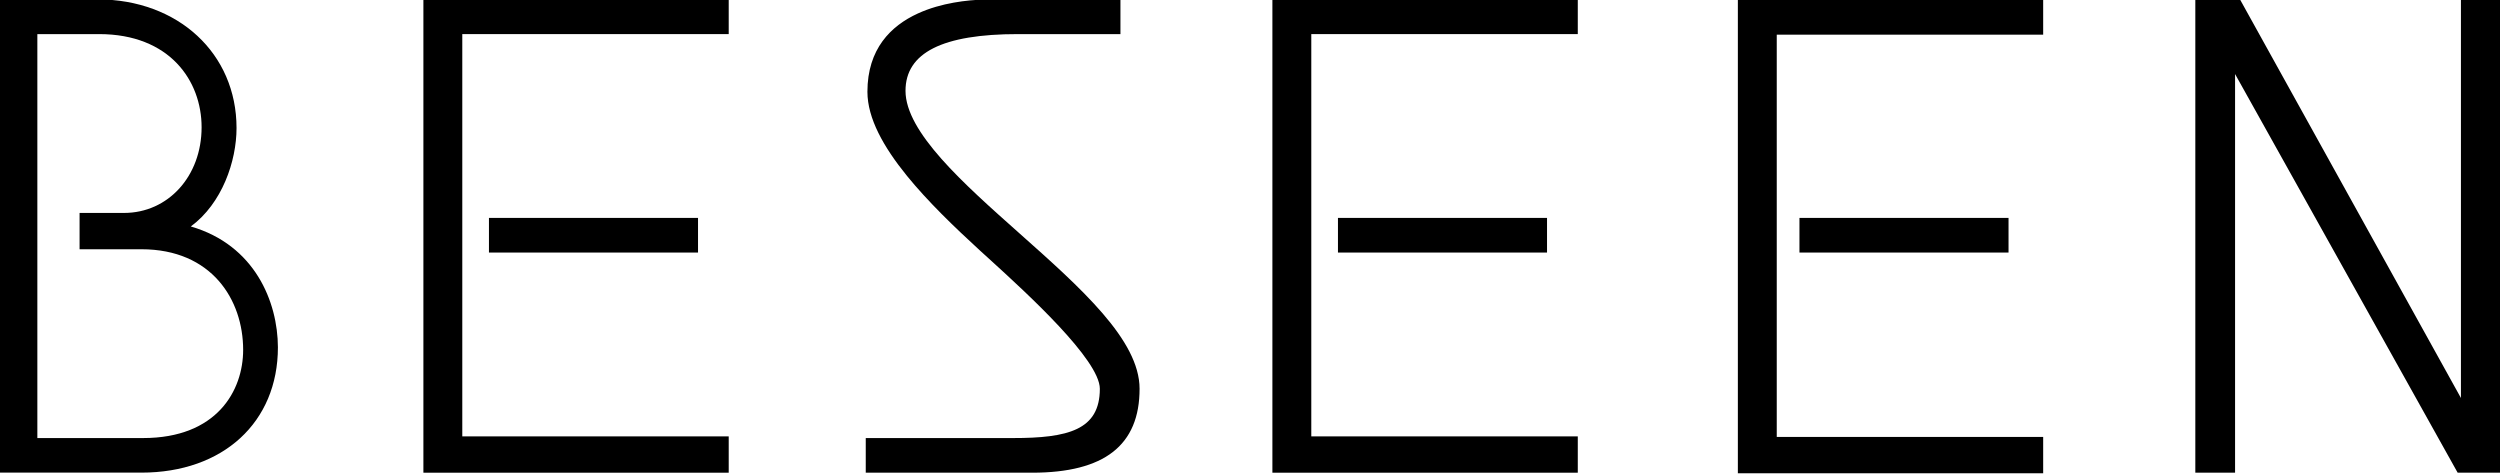 <svg xmlns="http://www.w3.org/2000/svg" fill="none" viewBox="0 0 153 29" height="29" width="153">
<g clip-path="url(#clip0_1654_644)">
<path fill="black" d="M11.677 13.86C13.596 12.448 14.476 9.861 14.476 7.834C14.476 3.273 10.899 -0.037 5.973 -0.037H0V28.925H8.655C13.653 28.925 17.008 25.844 17.008 21.257C17 18.474 15.598 14.998 11.677 13.86ZM8.655 15.254C12.958 15.254 14.881 18.346 14.881 21.412C14.881 23.901 13.279 26.809 8.757 26.809H2.286V2.087H6.063C10.396 2.087 12.338 4.953 12.338 7.789C12.338 10.78 10.294 13.032 7.586 13.032H4.87V15.254H8.655Z"></path>
<path fill="black" d="M42.719 13.336H29.924V15.456H42.719V13.336Z"></path>
<path stroke="black" fill="black" d="M44.097 0.467V1.587H27.792V27.207H44.097V28.429H26.412V0.467H44.097Z"></path>
<path stroke="black" fill="black" d="M60.574 0.467H68.071V1.587H62.301C59.968 1.587 58.152 1.871 56.902 2.501C56.27 2.82 55.767 3.234 55.425 3.758C55.08 4.284 54.917 4.891 54.917 5.56C54.917 6.305 55.178 7.06 55.586 7.799C55.996 8.54 56.571 9.296 57.24 10.052C58.577 11.561 60.343 13.129 62.048 14.645C63.948 16.334 65.76 17.948 67.102 19.505C68.455 21.076 69.242 22.495 69.242 23.792C69.242 25.41 68.745 26.529 67.806 27.263C66.842 28.015 65.329 28.429 63.165 28.429H53.484V27.309H61.998C63.676 27.309 65.11 27.192 66.132 26.699C66.659 26.445 67.09 26.085 67.384 25.584C67.675 25.087 67.81 24.49 67.81 23.796C67.81 23.476 67.711 23.145 67.57 22.828C67.427 22.506 67.225 22.165 66.988 21.818C66.514 21.125 65.868 20.366 65.166 19.613C63.761 18.107 62.087 16.581 61.013 15.601L61.011 15.599L60.322 14.973C58.715 13.502 57.128 11.966 55.893 10.446C54.467 8.691 53.586 7.049 53.586 5.616C53.586 4.403 53.916 3.499 54.413 2.816C54.915 2.128 55.609 1.633 56.38 1.28C57.739 0.657 59.276 0.502 60.212 0.473L60.574 0.467Z"></path>
<path stroke="black" fill="black" d="M96.06 0.467V1.587H79.751V27.207H96.06V28.429H78.371V0.467H96.06Z"></path>
<path fill="black" d="M94.678 13.336H81.883V15.456H94.678V13.336Z"></path>
<path fill="black" d="M122.922 13.336H110.127V15.456H122.922V13.336Z"></path>
<path stroke="black" fill="black" d="M124.542 0.5V1.62H108.237V27.24H124.542V28.462H106.857V0.5H124.542Z"></path>
<path stroke="black" fill="black" d="M136.794 0.467L150.172 24.6L151.109 26.29V0.467H152.542V28.429H150.702L137.223 4.288L136.286 2.61V28.429H134.854V0.467H136.794Z"></path>
</g>
<defs>
<clipPath id="clip0_1654_644">
<rect fill="white" height="29" width="153"></rect>
</clipPath>
</defs>
</svg>
